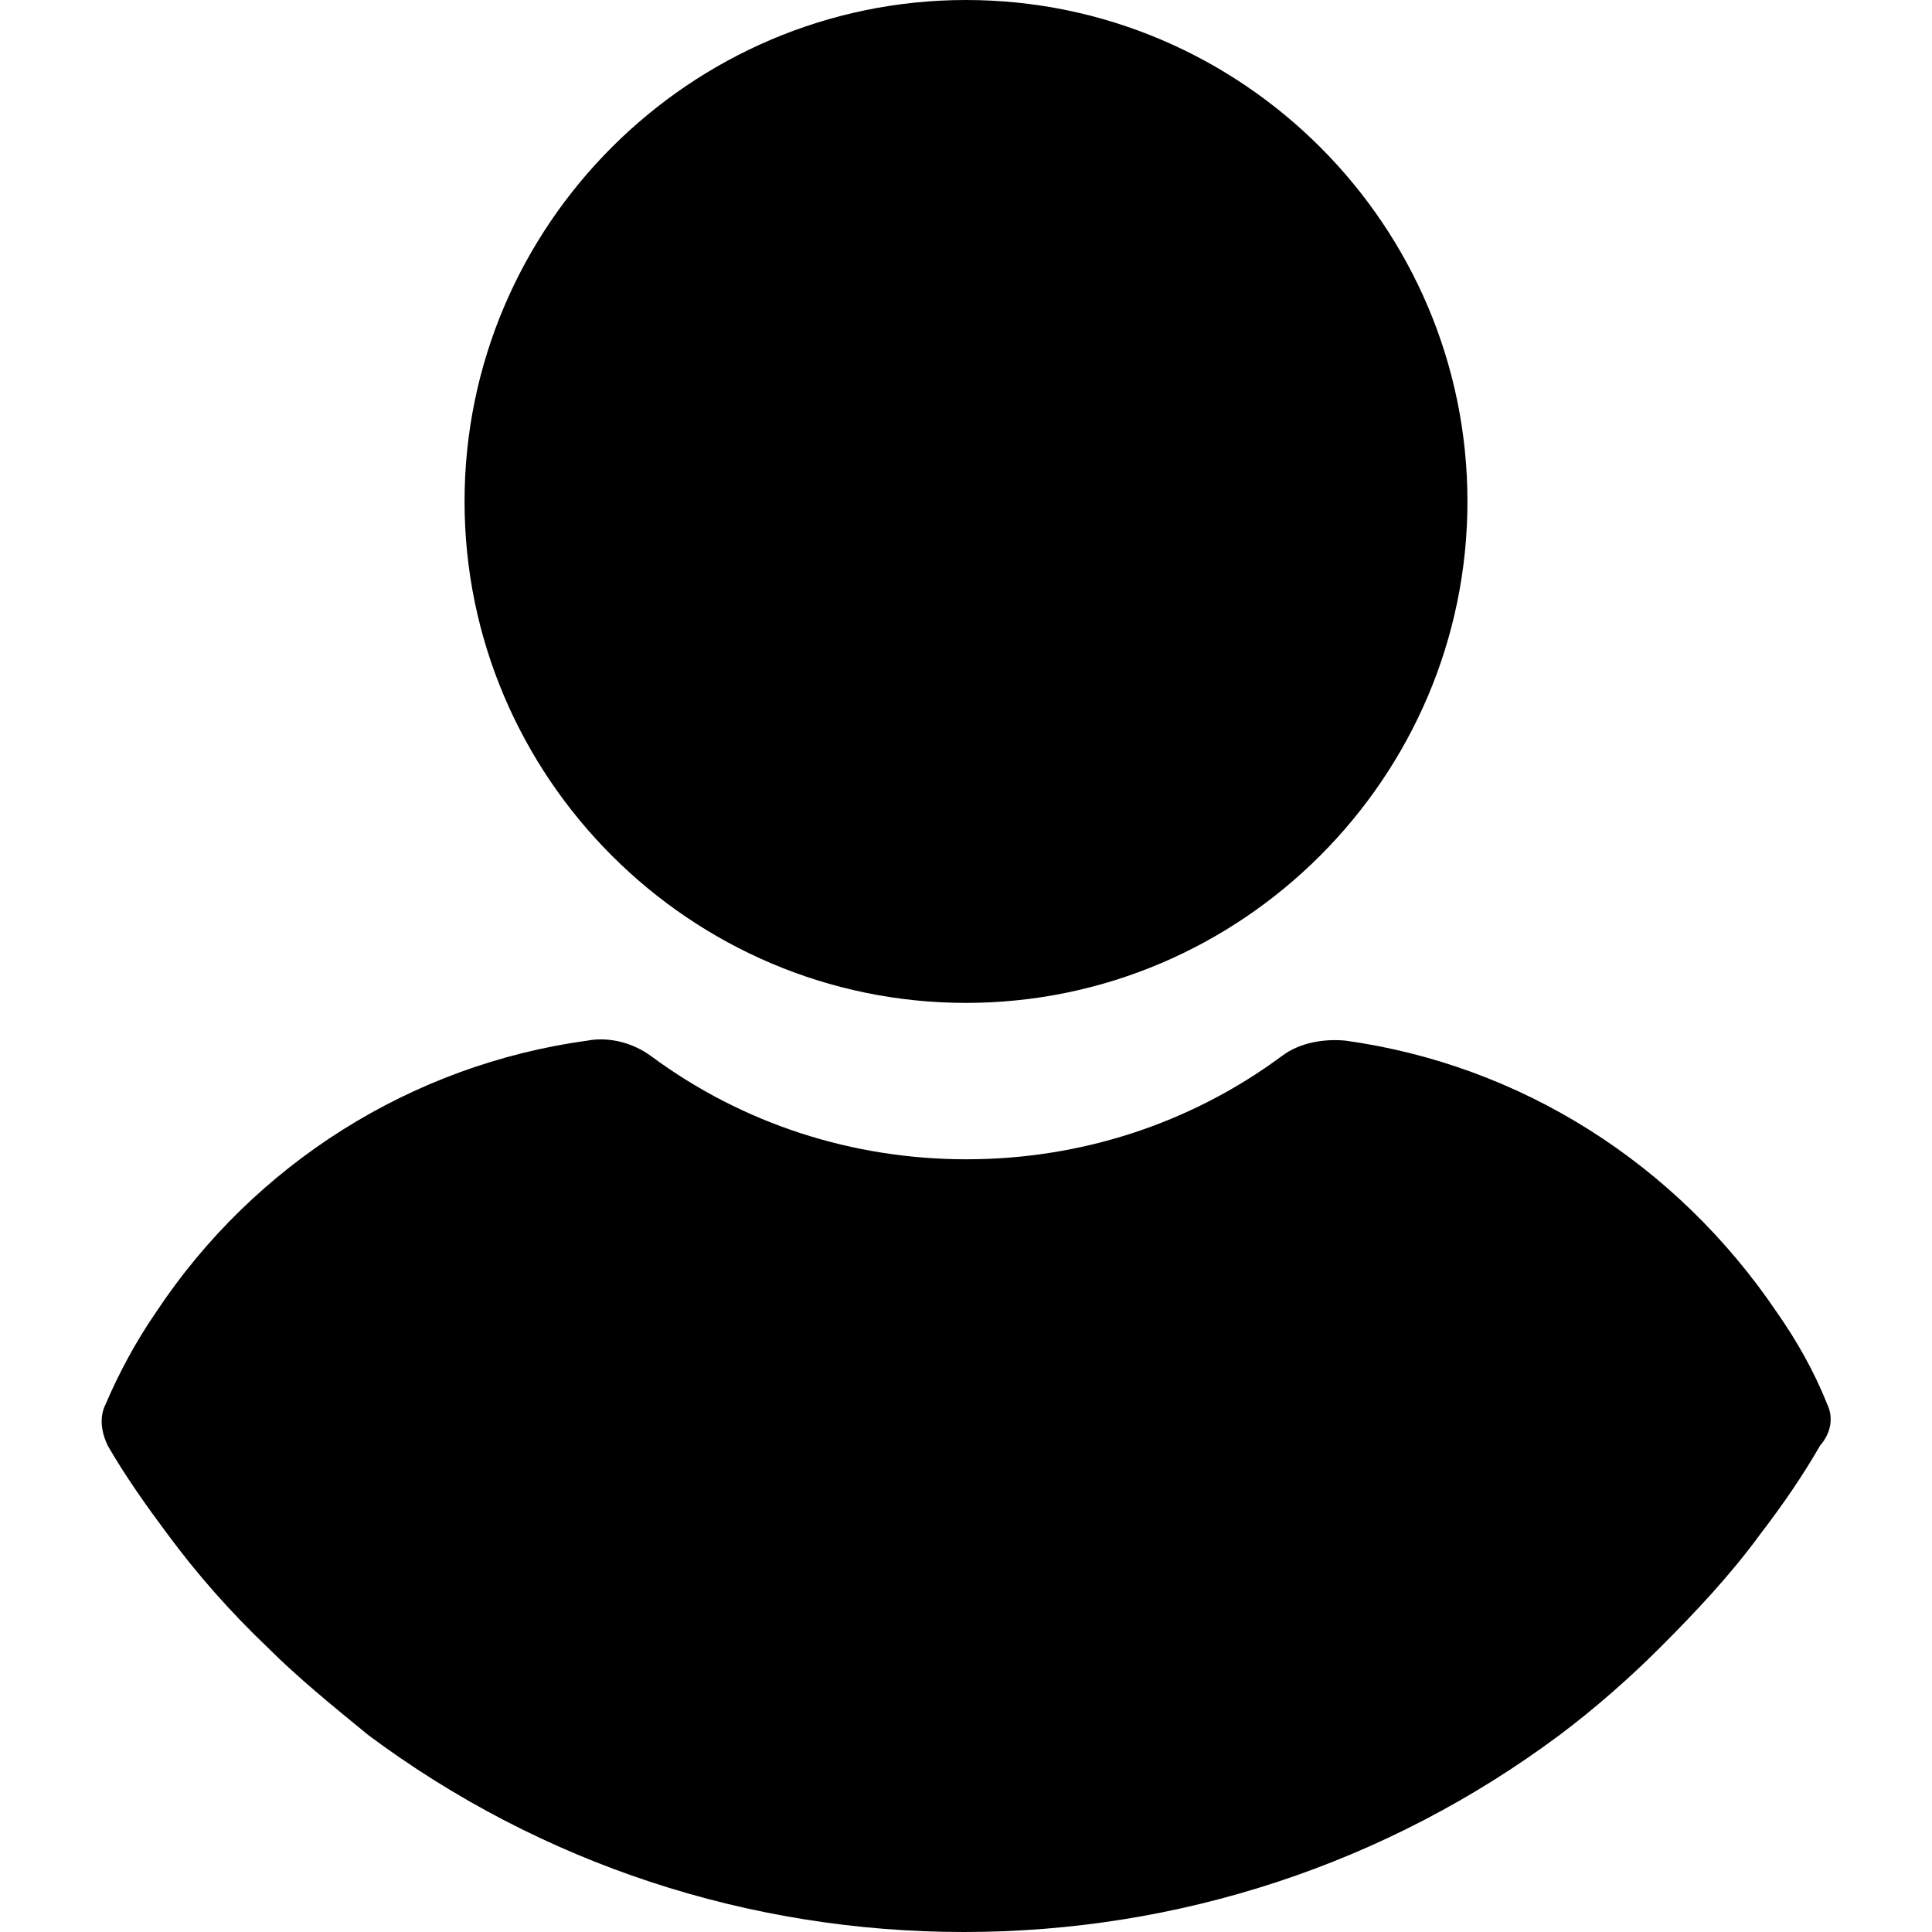 <svg xmlns="http://www.w3.org/2000/svg" viewBox="0 0 460.8 460.8"><path d="M230.4 0c-65.8 0-119.6 53.8-119.6 119.6s53.8 119.6 119.6 119.6 119.6-53.8 119.6-119.6S296.3 0 230.4 0z"/><path d="M435.8 334.9c-3.1-7.8-7.3-15.2-12-21.9 -24-35.5-61.1-59-102.9-64.8 -5.2-0.5-11 0.5-15.2 3.7 -21.9 16.2-48.1 24.6-75.2 24.6s-53.3-8.4-75.2-24.6c-4.2-3.1-9.9-4.7-15.2-3.7 -41.8 5.7-79.4 29.3-102.9 64.8 -4.7 6.8-8.9 14.6-12 21.9 -1.6 3.1-1 6.8 0.5 9.9 4.2 7.3 9.4 14.6 14.1 20.9 7.3 9.9 15.2 18.8 24 27.2 7.3 7.3 15.7 14.1 24 20.9 41.3 30.8 90.9 47 142.1 47s100.8-16.2 142.1-47c8.4-6.3 16.7-13.6 24-20.9 8.4-8.4 16.7-17.2 24-27.2 5.2-6.8 9.9-13.6 14.1-20.9C436.8 341.7 437.3 338 435.8 334.9z"/></svg>